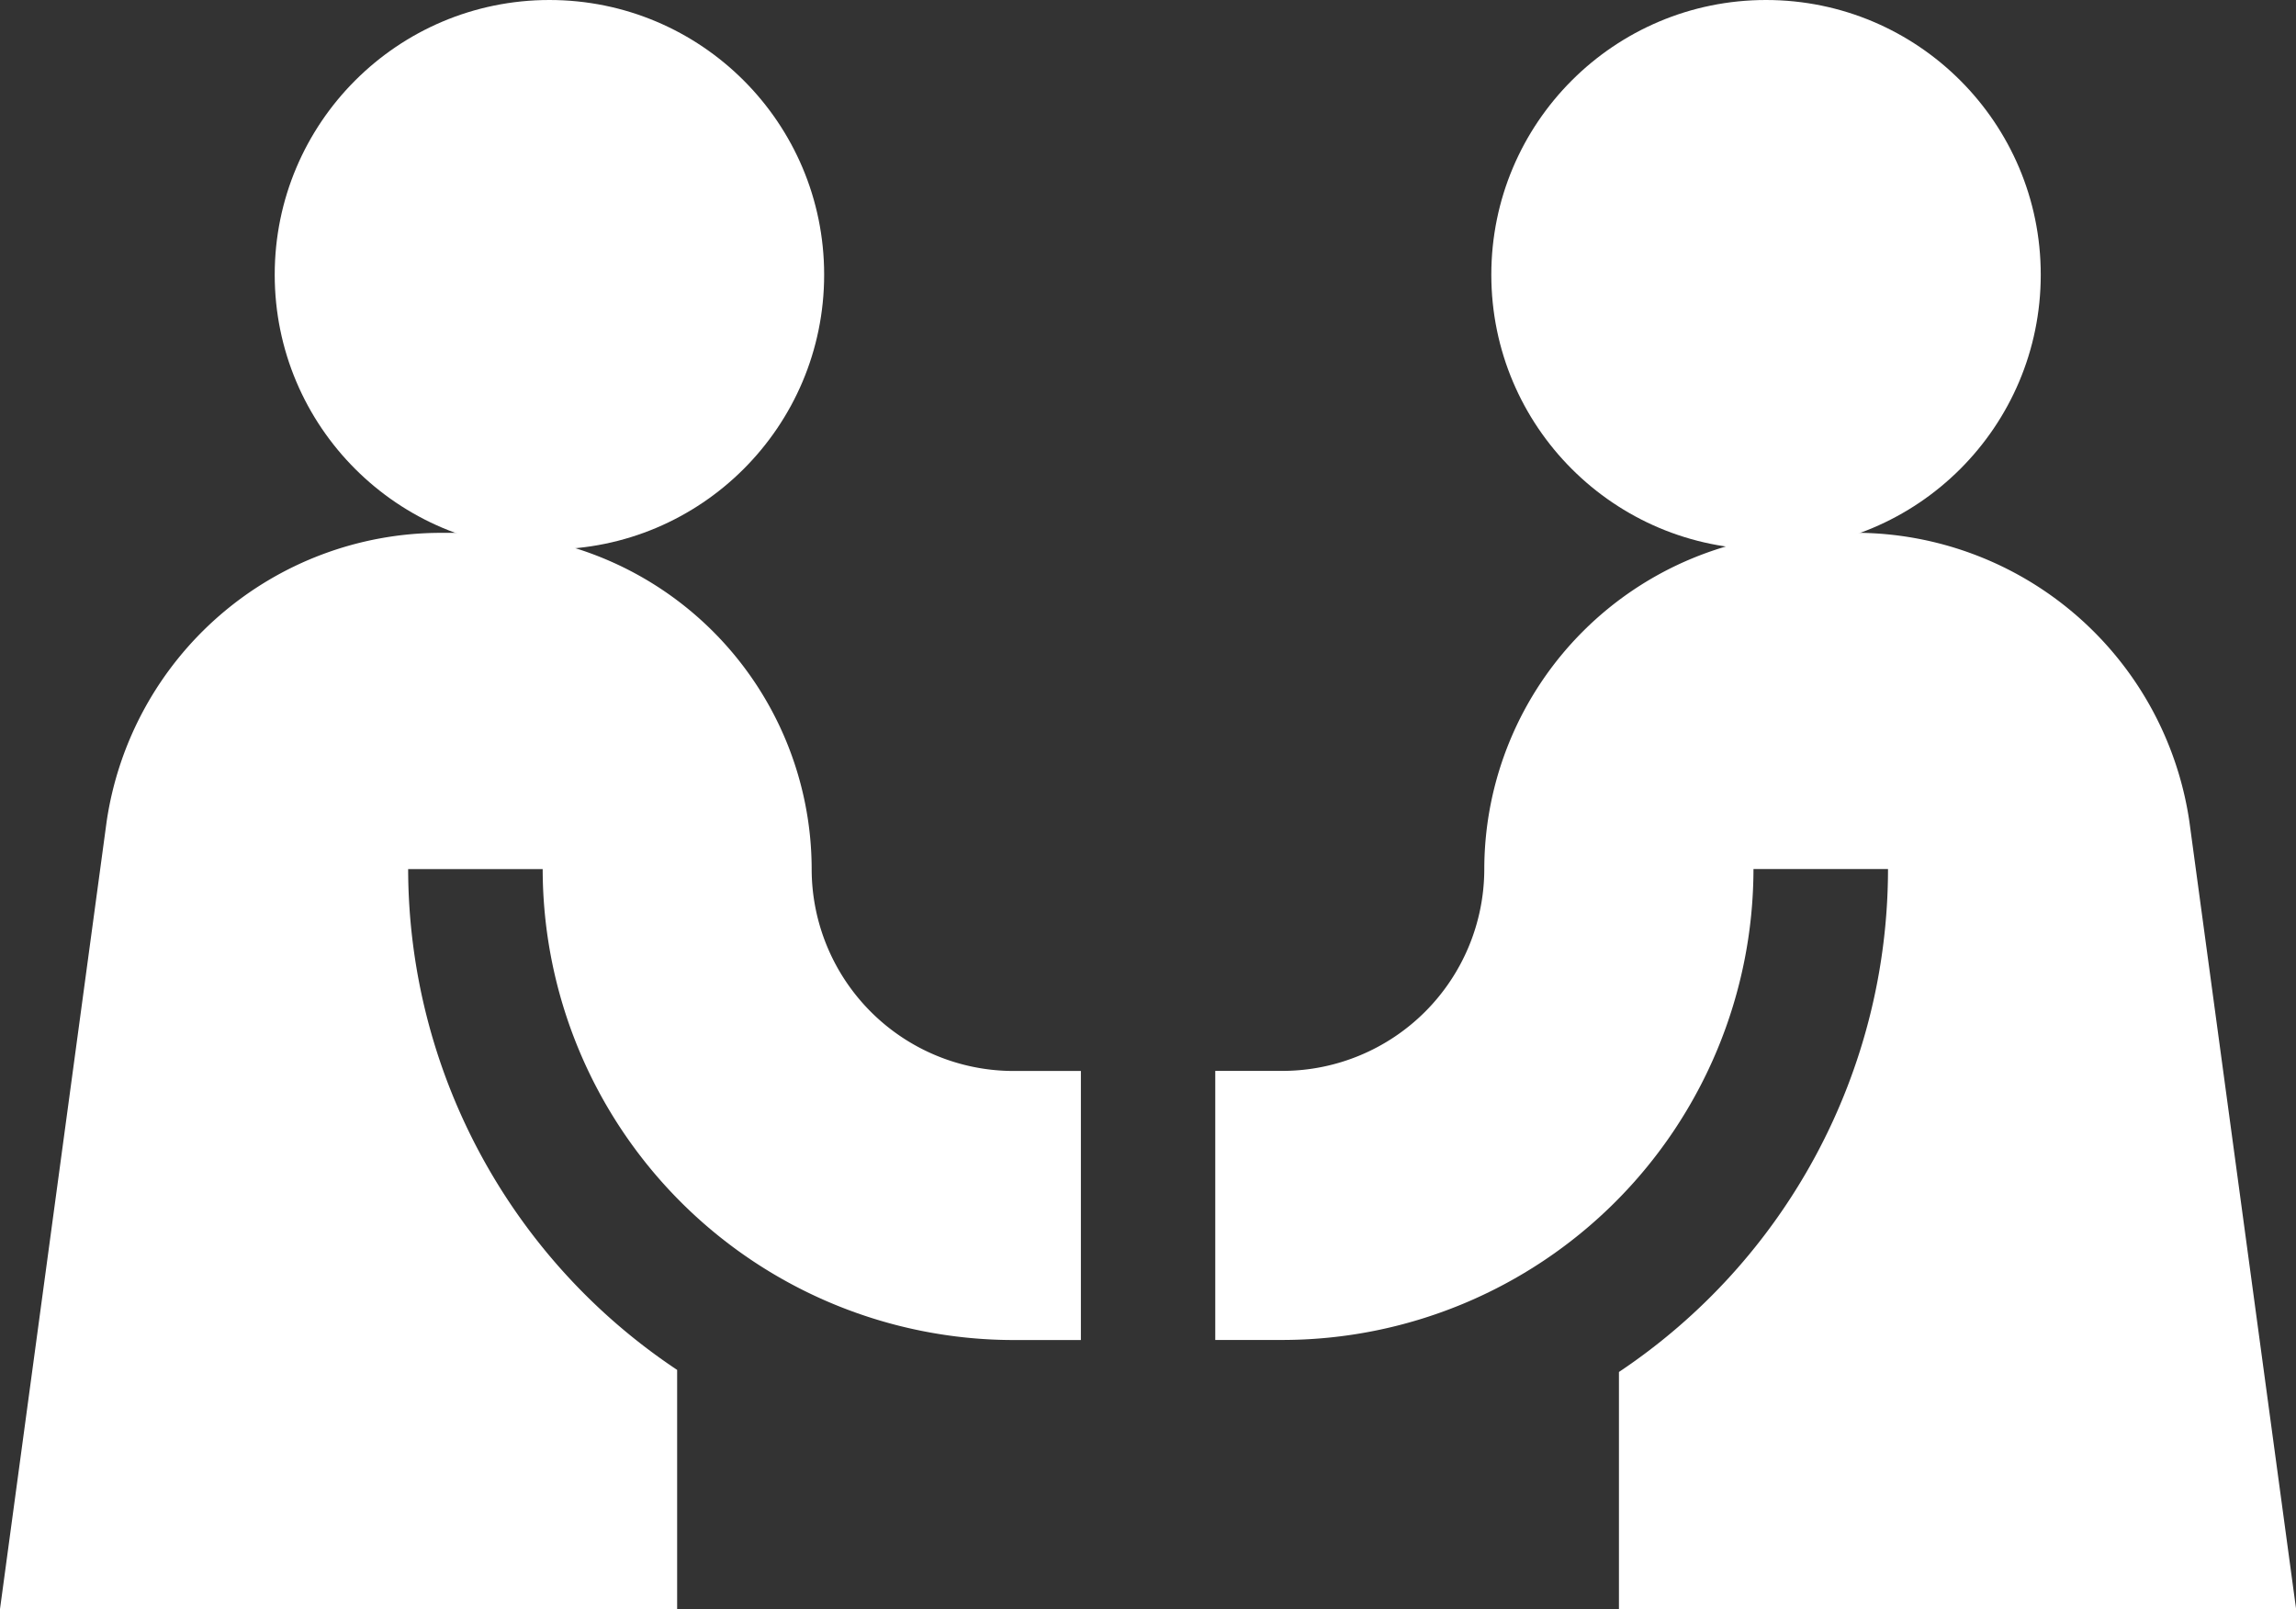 <svg xmlns="http://www.w3.org/2000/svg" width="58.504" height="41" viewBox="0 0 58.504 41"><rect x="0" y="0" width="58.504" height="41" fill="#333333" stroke="none"/><defs><style>.a{fill:#fff;}</style></defs><g transform="translate(0 -76.136)"><circle class="a" cx="7" cy="7" r="7" transform="translate(7 76.136)"/><circle class="a" cx="7" cy="7" r="7" transform="translate(38 76.136)"/><path class="a" d="M17.254,217.331A15.361,15.361,0,0,1,10.4,204.57h3.428a12.012,12.012,0,0,0,12,12h1.714v-6.856H25.824a5.148,5.148,0,0,1-5.142-5.142,8.58,8.58,0,0,0-8.57-8.57H11.2a8.612,8.612,0,0,0-8.483,7.358L0,223.424H17.254Z" transform="translate(0 -106.288)"/><path class="a" d="M287.336,196h-.911a8.58,8.58,0,0,0-8.57,8.57,5.148,5.148,0,0,1-5.142,5.142H271v6.856h1.714a12.013,12.013,0,0,0,12-12h3.428a15.419,15.419,0,0,1-6.856,12.816v6.039h17.254l-2.719-20.066A8.612,8.612,0,0,0,287.336,196Z" transform="translate(-240.034 -106.288)"/></g></svg>